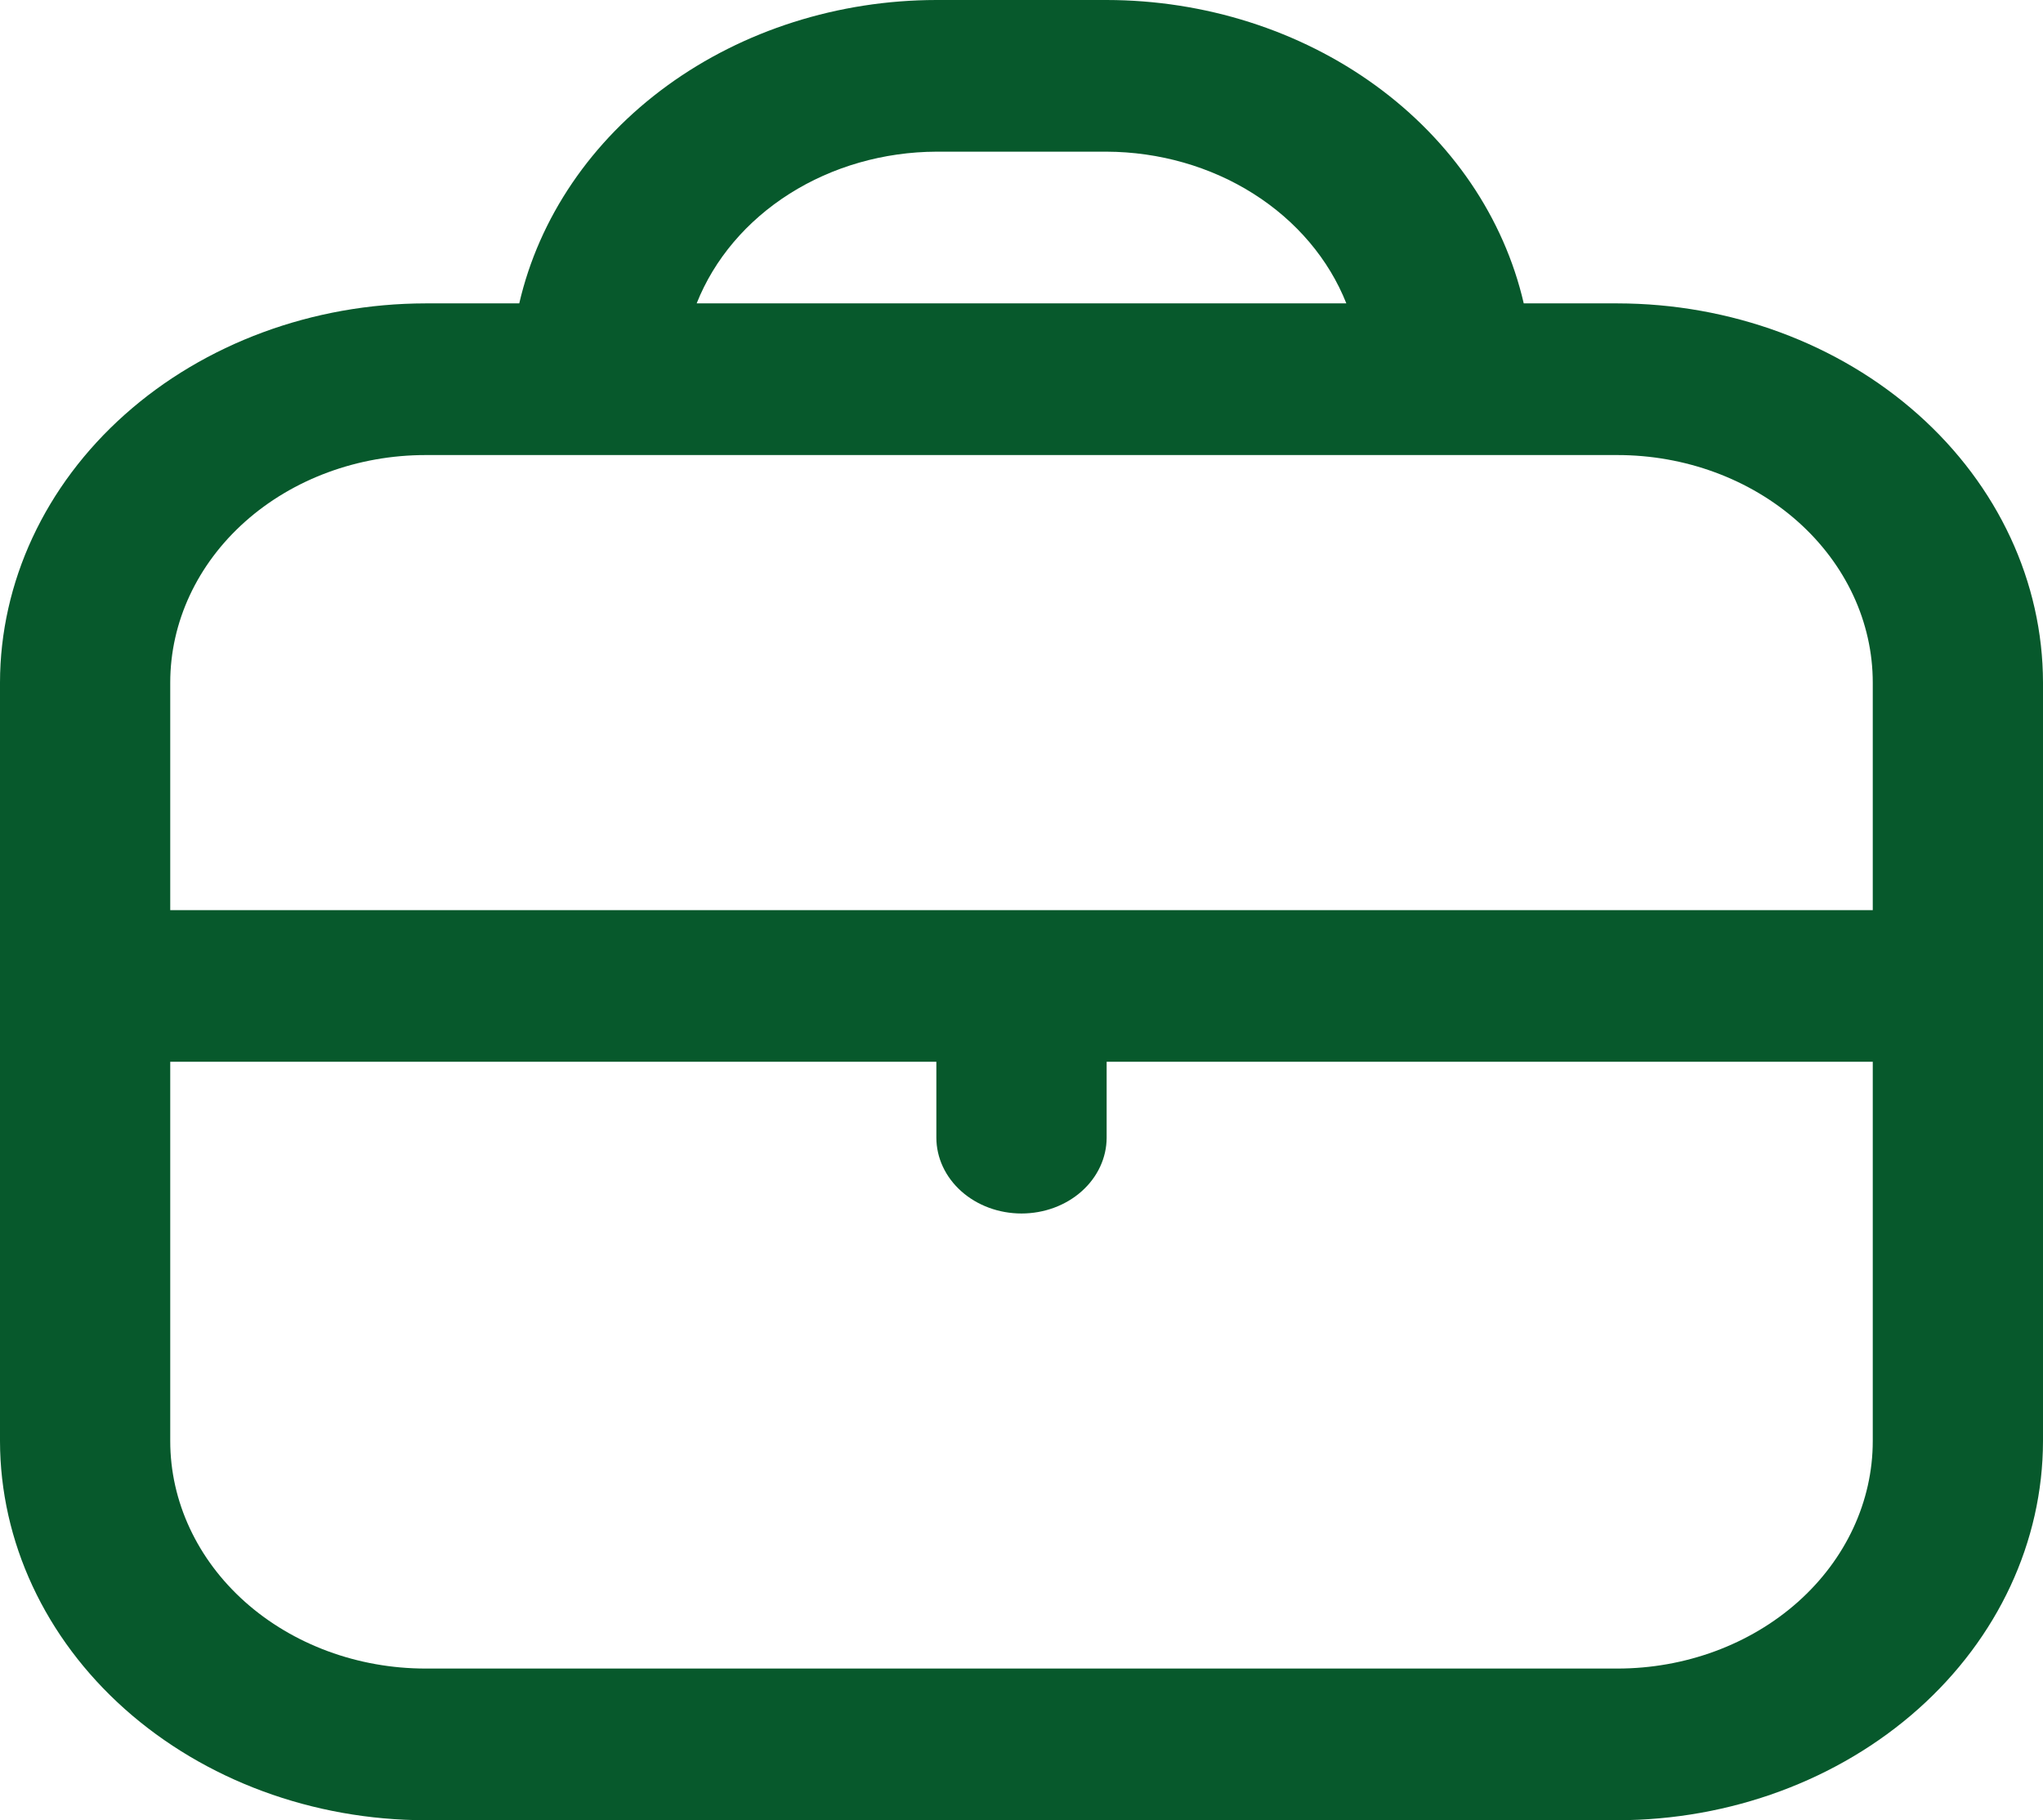 <svg width="55" height="49" viewBox="0 0 55 49" fill="none" xmlns="http://www.w3.org/2000/svg">
<path d="M43.542 8.167H41.021C40.489 5.862 39.082 3.792 37.036 2.304C34.991 0.817 32.432 0.003 29.792 0L25.208 0C22.568 0.003 20.009 0.817 17.964 2.304C15.918 3.792 14.511 5.862 13.979 8.167H11.458C8.421 8.17 5.508 9.246 3.36 11.16C1.212 13.074 0.004 15.669 0 18.375L0 38.792C0.004 41.498 1.212 44.093 3.36 46.007C5.508 47.92 8.421 48.997 11.458 49H43.542C46.58 48.997 49.492 47.92 51.64 46.007C53.788 44.093 54.996 41.498 55 38.792V18.375C54.996 15.669 53.788 13.074 51.64 11.16C49.492 9.246 46.58 8.17 43.542 8.167ZM25.208 4.083H29.792C31.209 4.089 32.589 4.484 33.744 5.215C34.899 5.946 35.773 6.977 36.245 8.167H18.755C19.227 6.977 20.101 5.946 21.256 5.215C22.411 4.484 23.791 4.089 25.208 4.083ZM11.458 12.25H43.542C45.365 12.25 47.114 12.895 48.403 14.044C49.692 15.193 50.417 16.75 50.417 18.375V24.5H4.583V18.375C4.583 16.75 5.308 15.193 6.597 14.044C7.886 12.895 9.635 12.25 11.458 12.25ZM43.542 44.917H11.458C9.635 44.917 7.886 44.271 6.597 43.123C5.308 41.974 4.583 40.416 4.583 38.792V28.583H25.208V30.625C25.208 31.166 25.45 31.686 25.88 32.069C26.309 32.452 26.892 32.667 27.5 32.667C28.108 32.667 28.691 32.452 29.12 32.069C29.55 31.686 29.792 31.166 29.792 30.625V28.583H50.417V38.792C50.417 40.416 49.692 41.974 48.403 43.123C47.114 44.271 45.365 44.917 43.542 44.917Z" fill="#07592C"/>
</svg>
